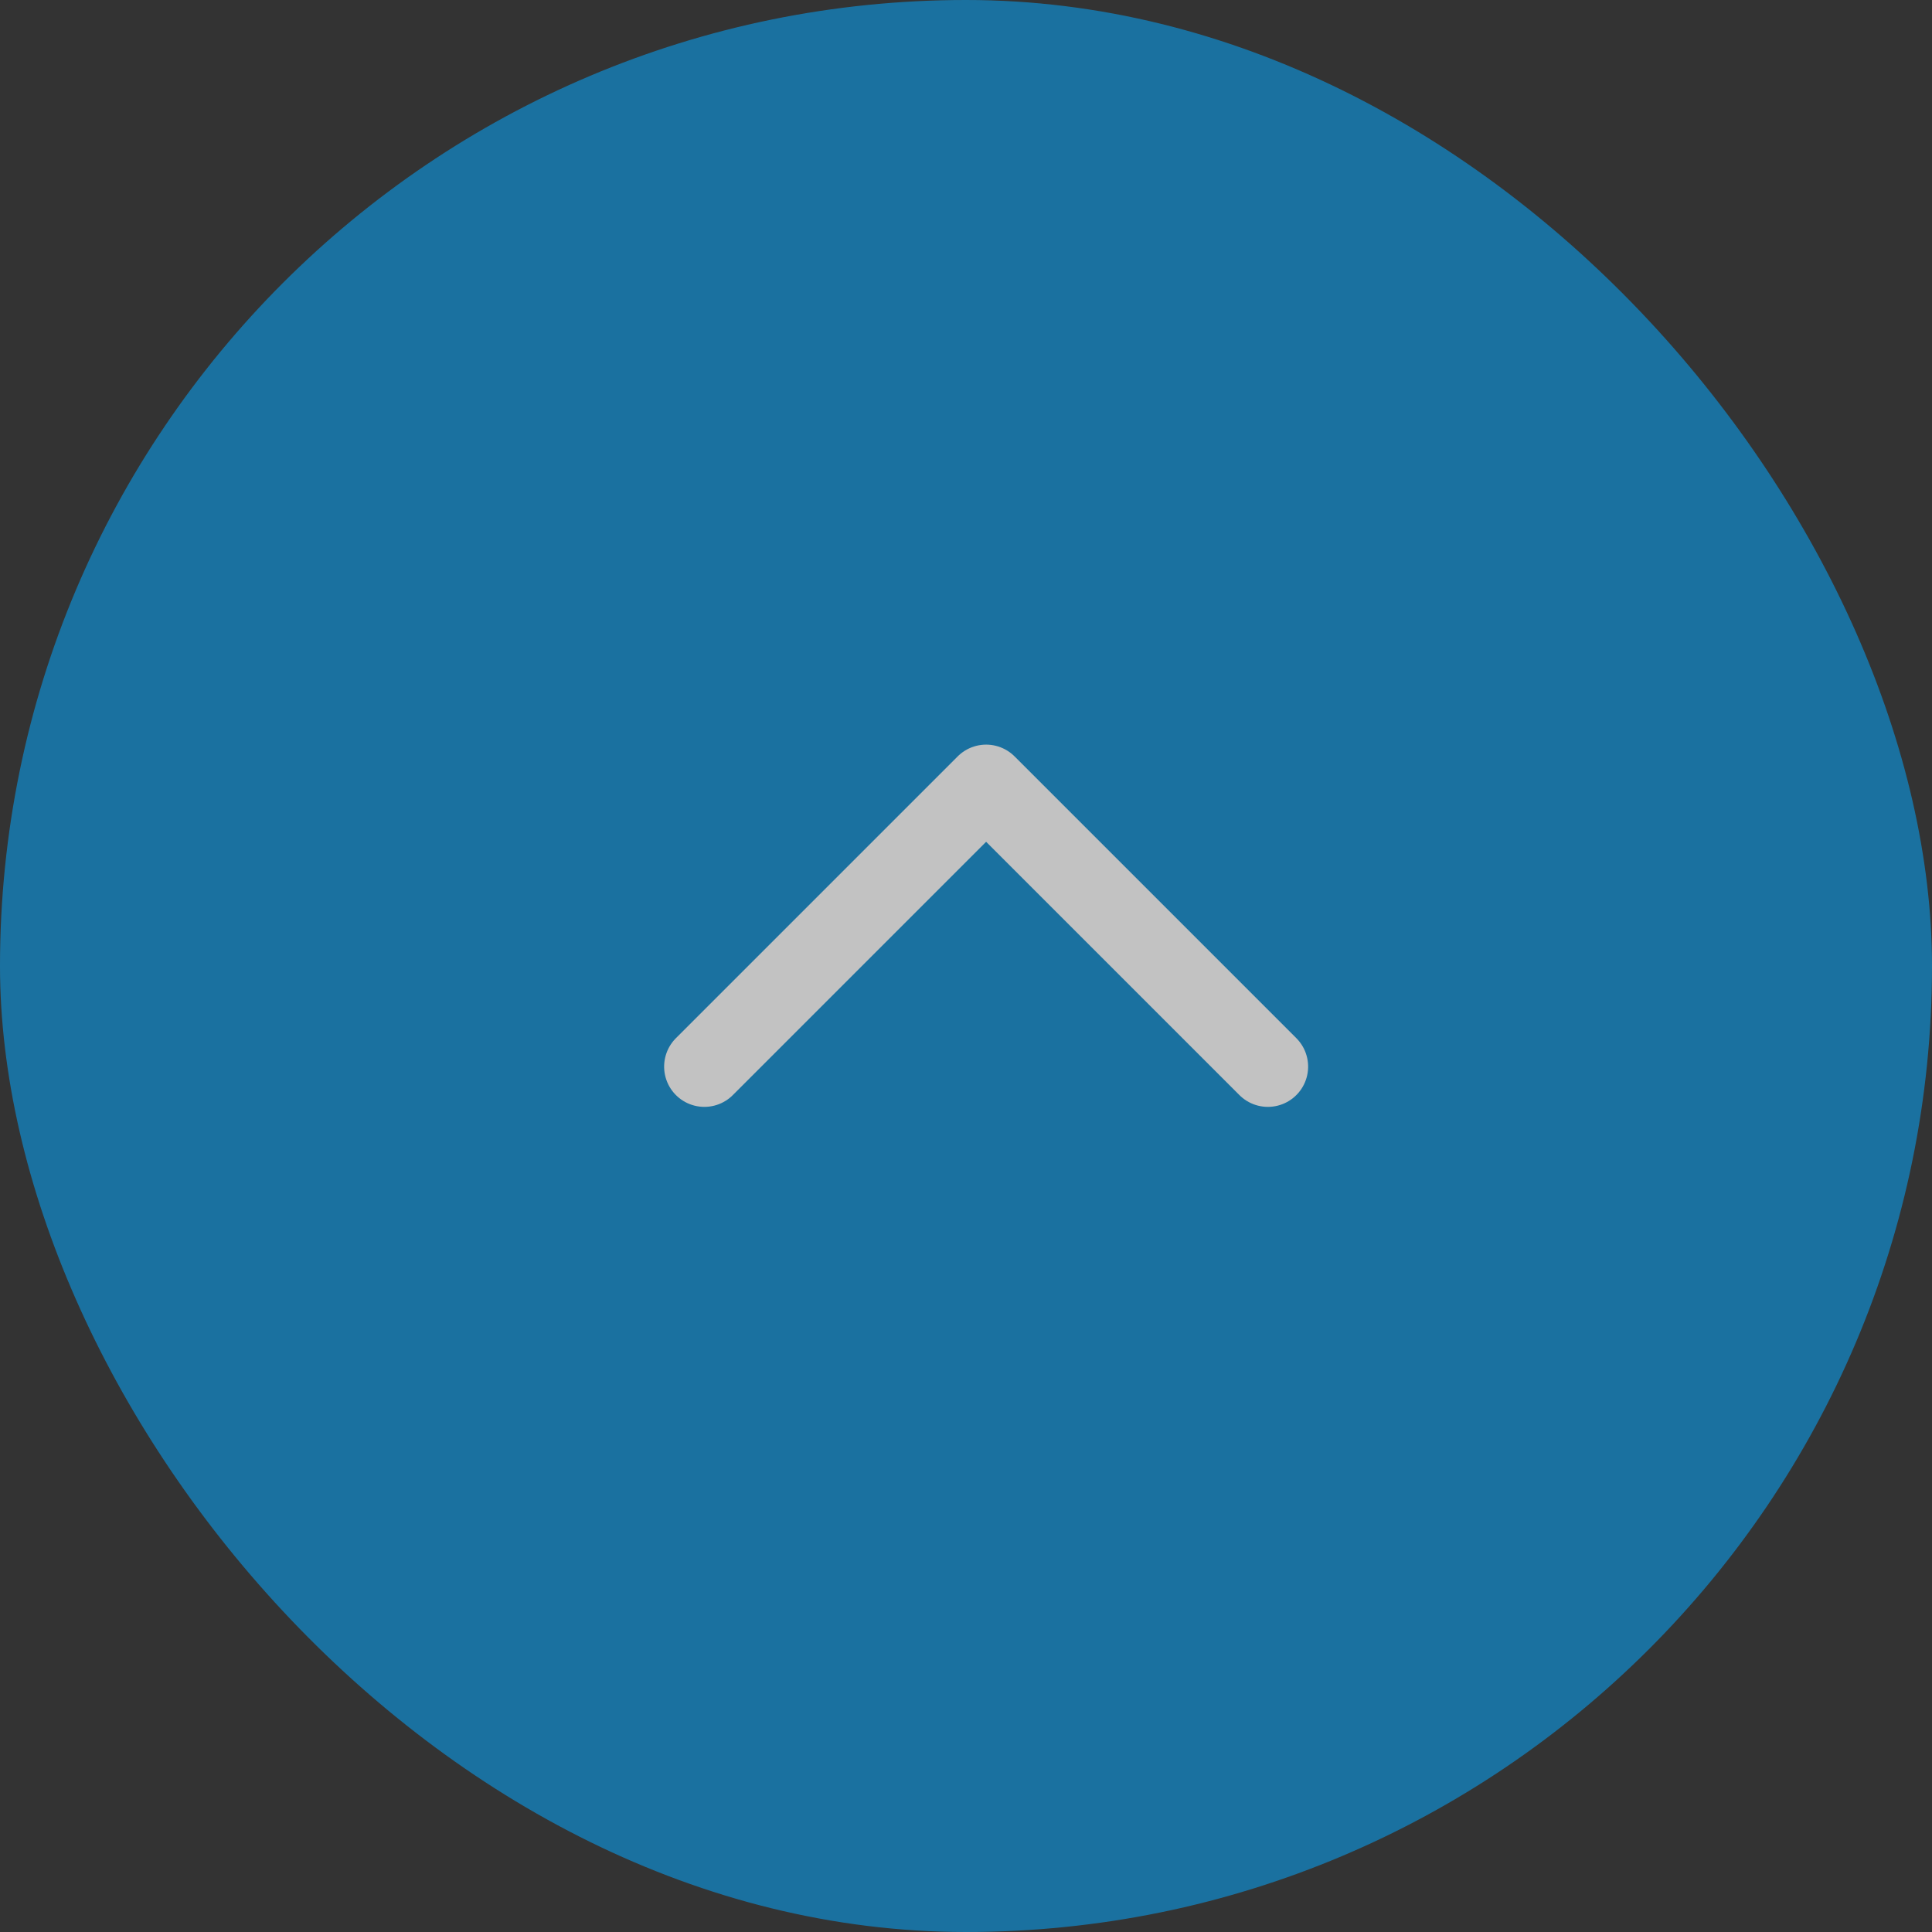 <svg xmlns="http://www.w3.org/2000/svg" width="48" height="48" viewBox="0 0 48 48">
  <rect x="0" y="0" width="48" height="48" fill="#333333" stroke="none"/>
  <g id="btn-top" transform="translate(-1330 -4350)" opacity="0.7">
    <rect id="長方形_23" data-name="長方形 23" width="48" height="48" rx="24" transform="translate(1330 4350)" fill="#108ccf"/>
    <path id="tlink-arrow" d="M102.558,841.648l-7,7,7,7" transform="translate(2203.148 4273.942) rotate(90)" fill="none" stroke="#fff" stroke-linecap="round" stroke-linejoin="round" stroke-width="2"/>
  </g>
</svg>
